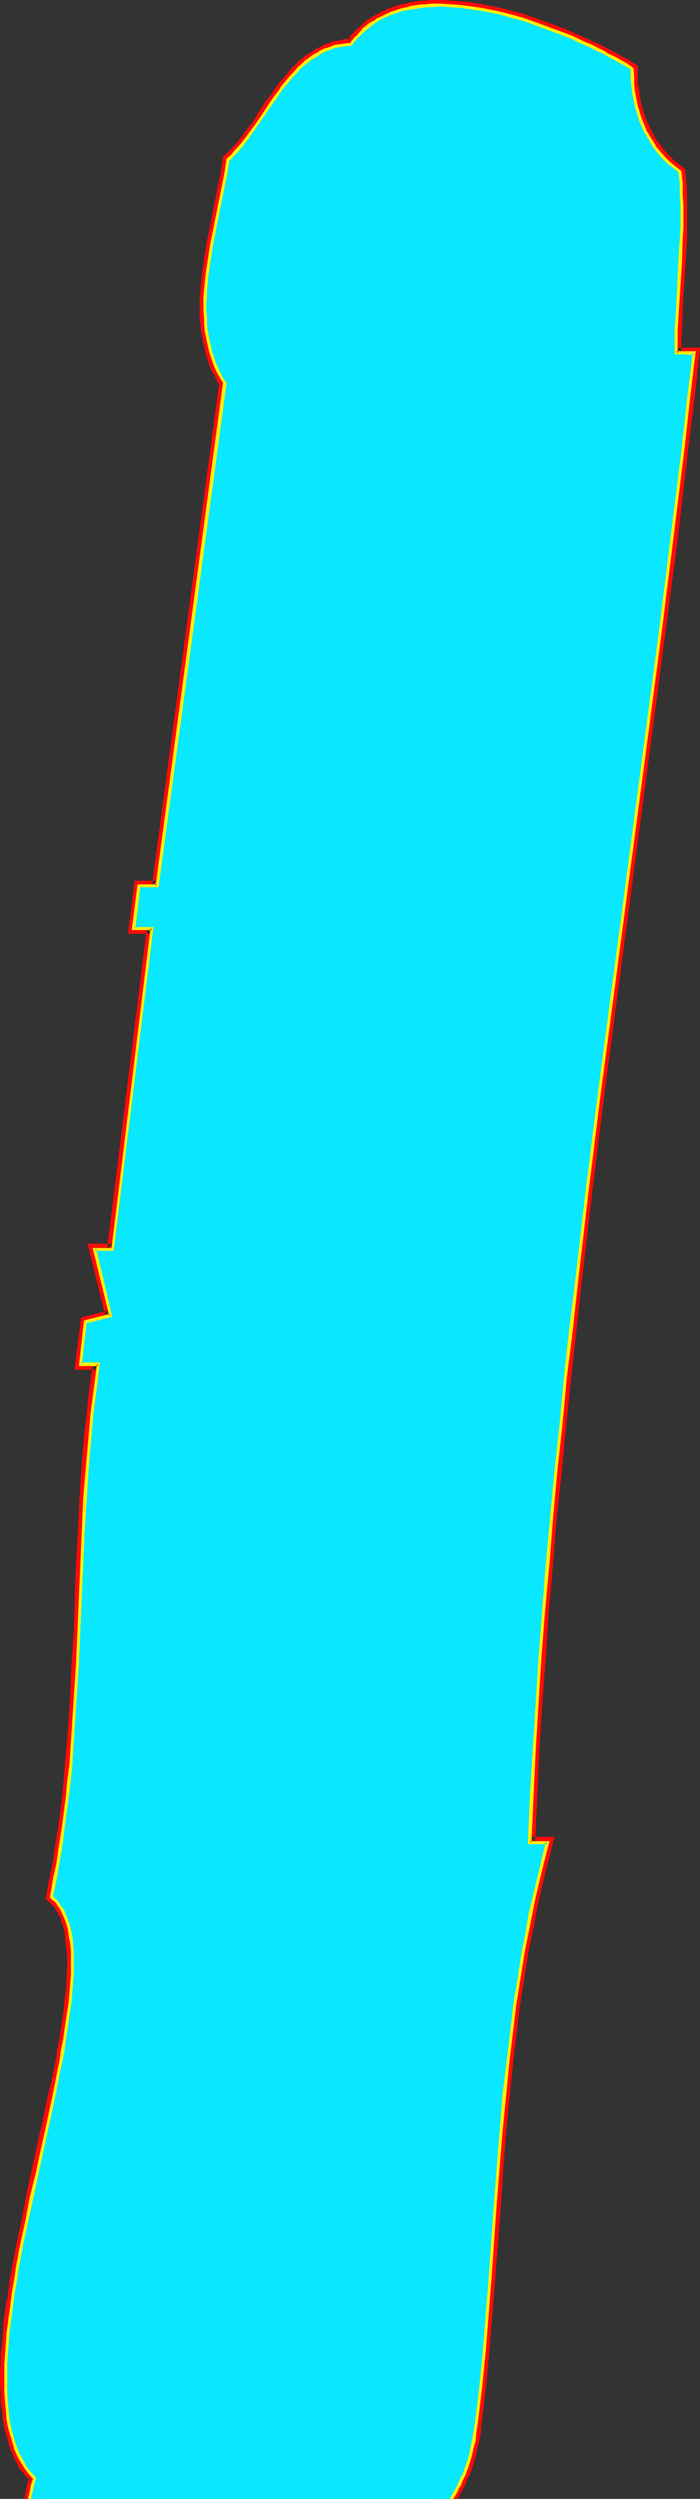 <?xml version="1.0" encoding="UTF-8" standalone="no"?>
<svg
   version="1.0"
   width="41.328mm"
   height="147.502mm"
   id="svg11"
   sodipodi:docname="Glow Extended I 1.wmf"
   xmlns:inkscape="http://www.inkscape.org/namespaces/inkscape"
   xmlns:sodipodi="http://sodipodi.sourceforge.net/DTD/sodipodi-0.dtd"
   xmlns="http://www.w3.org/2000/svg"
   xmlns:svg="http://www.w3.org/2000/svg">
  <rect width="100%" height="100%" fill="#333333" stroke="none"/>
  <sodipodi:namedview
     id="namedview11"
     pagecolor="#ffffff"
     bordercolor="#000000"
     borderopacity="0.25"
     inkscape:showpageshadow="2"
     inkscape:pageopacity="0.0"
     inkscape:pagecheckerboard="0"
     inkscape:deskcolor="#d1d1d1"
     inkscape:document-units="mm" />
  <defs
     id="defs1">
    <pattern
       id="WMFhbasepattern"
       patternUnits="userSpaceOnUse"
       width="6"
       height="6"
       x="0"
       y="0" />
  </defs>
  <path
     style="fill:#ffffff;fill-opacity:1;fill-rule:evenodd;stroke:none"
     d="m 141.017,15.351 0.162,1.616 v 1.778 l 0.162,1.616 0.323,1.616 0.323,1.778 0.485,1.454 0.485,1.616 0.646,1.454 0.646,1.616 0.808,1.293 0.969,1.454 0.969,1.293 0.969,1.131 1.131,1.131 1.292,1.131 1.292,0.97 0.323,2.424 v 2.585 l 0.162,2.424 v 2.585 2.585 l -0.162,2.424 -0.162,5.171 -0.323,5.009 -0.323,5.171 -0.323,5.009 v 2.585 2.585 h 4.038 l -1.292,10.342 -1.131,10.342 -2.585,20.845 -2.585,20.684 -2.746,20.845 -2.746,20.684 -2.746,20.845 -2.746,20.684 -2.746,20.845 -2.585,20.845 -2.423,20.684 -1.292,10.342 -1.131,10.503 -0.969,10.342 -1.131,10.342 -0.969,10.503 -0.969,10.342 -0.808,10.342 -0.808,10.342 -0.646,10.342 -0.646,10.342 -0.485,10.503 -0.485,10.342 h 3.877 l -0.969,4.04 -0.969,4.04 -0.969,4.04 -0.808,4.04 -0.808,4.04 -0.808,4.04 -0.646,4.04 -0.646,4.04 -0.646,4.04 -0.485,4.04 -0.485,4.04 -0.485,4.04 -0.808,8.08 -0.808,8.08 -0.646,8.241 -0.646,8.08 -1.131,16.159 -0.646,8.241 -0.646,8.08 -0.808,8.08 -0.969,8.08 -0.323,1.939 -0.323,1.778 -0.323,1.778 -0.323,1.616 -0.485,1.454 -0.485,1.454 -0.485,1.293 -0.646,1.293 -0.485,1.293 -0.646,1.131 -0.646,1.131 -0.323,0.646 H 100.473 99.665 99.019 97.565 95.95 94.496 92.881 91.265 90.458 89.65 89.004 88.196 87.389 86.743 85.935 85.289 77.051 76.566 75.435 74.466 73.174 72.043 70.751 69.459 68.166 66.874 65.42 64.128 61.221 58.151 55.082 52.013 48.783 45.552 42.321 39.252 36.022 32.952 31.499 30.045 28.591 27.137 25.684 24.391 22.937 21.645 20.353 19.222 17.93 16.799 15.83 14.699 13.73 12.761 11.792 10.984 10.338 9.53 8.884 8.4 7.915 7.43 7.107 6.784 6.623 6.461 v 0 0 h 0.162 v -0.162 l 0.323,-1.454 0.323,-1.454 0.485,-1.616 -1.131,-1.131 -0.808,-1.131 -0.808,-1.293 -0.808,-1.454 -0.646,-1.454 -0.485,-1.616 -0.485,-1.616 -0.485,-1.616 -0.323,-1.939 -0.162,-1.778 -0.162,-1.939 -0.162,-2.101 v -2.101 -2.101 -2.101 l 0.162,-2.262 0.162,-2.262 0.162,-2.424 0.323,-2.262 0.323,-2.424 0.323,-2.424 0.323,-2.585 0.485,-2.424 0.323,-2.585 0.969,-5.171 1.131,-5.171 0.969,-5.171 1.292,-5.171 1.131,-5.171 1.131,-5.171 0.969,-5.009 0.646,-2.585 0.485,-2.424 0.485,-2.424 0.485,-2.424 0.323,-2.424 0.485,-2.262 0.323,-2.262 0.323,-2.262 0.323,-2.101 0.323,-2.101 0.162,-2.101 0.162,-1.939 0.162,-1.939 v -1.778 -1.778 -1.778 l -0.162,-1.616 -0.162,-1.454 -0.323,-1.454 -0.323,-1.454 -0.485,-1.293 -0.485,-1.131 -0.485,-0.97 -0.646,-0.97 -0.485,-0.485 -0.323,-0.323 -0.323,-0.485 -0.485,-0.323 0.808,-3.717 0.646,-3.717 0.485,-3.717 0.646,-3.717 0.485,-3.717 0.485,-3.717 0.323,-3.717 0.485,-3.717 0.485,-7.433 0.485,-7.433 0.485,-7.433 0.323,-7.433 0.323,-7.433 0.323,-7.433 0.323,-7.433 0.485,-7.433 0.485,-7.433 0.323,-3.555 0.323,-3.717 0.323,-3.717 0.485,-3.878 0.485,-3.717 0.485,-3.717 h -4.038 l 1.131,-9.372 5.654,-1.454 -3.554,-14.705 h 4.038 l 8.723,-71.585 h -4.038 l 1.131,-9.534 h 4.038 l 15.022,-112.144 -0.646,-1.293 -0.808,-1.454 -0.646,-1.454 -0.485,-1.293 -0.485,-1.454 -0.323,-1.616 -0.323,-1.454 -0.323,-1.454 -0.162,-1.616 v -1.454 L 45.713,69.323 v -1.616 -1.616 l 0.162,-1.616 0.162,-1.454 0.162,-1.616 0.485,-3.232 0.485,-3.393 0.646,-3.232 0.646,-3.232 0.646,-3.232 0.646,-3.232 0.646,-3.07 0.485,-3.232 0.808,-0.808 0.808,-0.808 1.615,-1.778 1.454,-1.939 1.454,-1.939 1.454,-2.101 1.292,-2.101 1.454,-2.262 1.615,-1.939 1.454,-1.939 0.808,-0.97 0.808,-0.97 0.969,-0.808 0.808,-0.808 0.969,-0.808 0.969,-0.646 0.969,-0.646 0.969,-0.646 0.969,-0.485 1.131,-0.323 1.131,-0.485 1.131,-0.162 1.131,-0.162 1.292,-0.162 0.646,-0.808 0.646,-0.808 0.646,-0.808 0.808,-0.646 0.808,-0.646 0.808,-0.646 0.808,-0.485 0.808,-0.646 0.808,-0.485 0.969,-0.323 0.808,-0.485 0.969,-0.323 0.969,-0.323 0.969,-0.323 1.131,-0.162 0.969,-0.162 0.969,-0.323 h 1.131 L 95.142,1.293 h 0.969 l 2.261,-0.162 2.261,0.162 2.261,0.162 2.261,0.323 2.423,0.323 2.261,0.485 2.423,0.485 2.261,0.646 2.261,0.646 2.261,0.808 2.261,0.808 2.261,0.808 2.1,0.808 2.1,0.808 1.938,0.97 1.938,0.808 1.938,0.97 1.615,0.808 1.777,0.97 1.454,0.808 1.454,0.808 z"
     id="path1" />
  <path
     style="fill:#ff0a06;fill-opacity:1;fill-rule:evenodd;stroke:none"
     d="m 140.533,16.321 -0.646,-0.97 v 1.616 0.162 l 0.162,1.616 v 0.162 l 0.162,1.616 v 0 l 0.323,1.778 v 0 l 0.323,1.616 v 0 l 0.485,1.616 v 0.162 l 0.485,1.616 v 0 l 0.646,1.454 0.162,0.162 0.646,1.454 v 0 l 0.808,1.454 v 0 l 0.969,1.454 v 0 l 0.969,1.293 v 0 l 1.131,1.293 v 0 l 1.131,1.293 h 0.162 l 1.131,0.97 0.162,0.162 1.292,0.97 -0.485,-0.97 0.162,2.585 v 0 l 0.162,2.424 v 0 2.585 l 0.162,2.424 v 0 l -0.162,2.585 v 2.424 0 l -0.323,5.009 -0.646,10.18 v 0 l -0.162,5.171 v 0 l -0.162,2.585 v 0 3.717 h 5.331 l -1.292,-1.293 -1.131,10.342 -1.131,10.342 -2.585,20.845 -2.746,20.684 -2.585,20.845 -5.654,41.529 -2.584,20.845 -2.746,20.684 -2.585,20.845 -2.585,20.684 -1.131,10.503 v 0 l -1.131,10.342 -1.131,10.342 -0.969,10.342 -0.969,10.503 v 0 l -0.969,10.342 -0.808,10.342 -0.808,10.342 v 0.162 l -0.646,10.342 -0.646,10.342 -0.646,10.342 v 0 l -0.485,11.635 h 5.169 l -1.131,-1.454 -0.969,4.04 v 0 l -1.131,4.04 v 0 l -0.808,4.04 v 0 l -0.969,4.04 -0.808,4.04 v 0 l -0.646,4.04 v 0 l -0.646,4.201 v 0 l -0.646,4.04 -0.646,4.04 v 0 l -0.646,4.04 -0.485,4.04 -0.485,4.04 v 0 l -0.808,8.08 v 0.162 l -0.646,8.08 -0.646,8.08 -0.646,8.08 -1.131,16.321 -0.646,8.08 -0.808,8.08 v 0 l -0.808,8.08 v 0 l -0.808,8.08 v 0 l -0.323,1.939 v 0 l -0.323,1.778 v 0 l -0.323,1.616 v 0 l -0.323,1.616 v 0 l -0.485,1.454 v 0 l -0.485,1.454 v -0.162 l -0.485,1.454 v -0.162 l -0.485,1.293 v 0 l -0.646,1.293 v -0.162 l -0.646,1.293 v 0 l -0.485,0.97 v 0 l -0.646,1.131 v -0.162 l -0.162,0.323 H 98.696 98.05 v 0 h -1.454 v 0 H 95.142 93.527 91.912 v 0 H 90.296 89.489 v 0 h -0.808 -0.646 -0.162 -0.646 -0.808 v 0 h -0.808 v 0 h -0.646 v 0 h -0.646 0.808 -9.046 -0.646 0.808 -0.969 v 0 H 74.143 73.012 v 0 h -1.131 v 0 h -1.292 v 0 h -1.131 -1.454 v 0 h -1.292 v 0 h -1.292 -1.454 v 0 h -2.908 v 0 h -2.908 v 0 h -3.069 v 0 h -3.069 v 0 h -3.231 v 0 h -3.069 v 0 h -3.231 0.162 -3.231 v 0 h -3.069 v 0 h -3.069 v 0 h -1.454 v 0 h -1.454 v 0 h -1.454 v 0 h -1.454 -1.292 v 0 h -1.454 0.162 -1.454 v 0 h -1.292 0.162 -1.292 v 0 h -1.292 v 0 h -1.131 v 0 h -1.131 v 0 h -0.969 v 0 h -1.131 0.162 -1.131 0.162 -0.969 v 0 h -0.808 v 0 h -0.808 v 0 h -0.808 0.162 -0.808 0.162 -0.646 v 0 H 9.369 9.53 8.884 9.046 8.561 v 0 H 8.238 v 0 H 7.915 7.754 5.654 5.977 v 0 h 0.323 v 0 h 0.485 v 0 h 0.485 v 0 h 0.646 v 0 h 0.646 v 0 h 0.808 v 0 h 0.808 v 0 h 0.808 v 0 h 0.969 v 0 h 0.969 v 0 h 0.969 0.162 0.969 v 0 h 1.131 v 0 h 1.292 v 0 h 1.131 v 0 h 1.292 v 0 h 1.292 v 0 h 1.292 v 0 h 1.454 v 0 h 1.454 v 0 h 1.454 1.292 0.162 1.454 v 0 h 1.454 v 0 h 1.615 v 0 h 3.069 v 0 h 3.069 0.162 3.069 0.162 3.069 0.162 3.069 v 0 h 3.231 v 0 h 3.231 v 0 h 3.069 v 0 h 3.069 v 0 h 2.908 v 0 h 1.454 1.292 0.162 1.292 v 0 h 1.292 1.292 v 0 h 1.292 v 0 h 1.292 v 0 h 1.131 1.131 v 0 h 1.938 0.485 -0.969 8.884 0.969 v 0 h 0.646 v 0 h 0.808 v 0 h 0.646 0.808 v 0 h 0.808 0.646 v 0 h 0.808 1.615 v 0 h 1.454 1.615 1.615 v 0 h 1.454 v 0 h 0.646 0.808 v 0 h 0.646 v 0 0 l 0.646,-1.131 v 0 l 0.646,-1.293 v 0 l 0.646,-1.131 v -0.162 l 0.485,-1.293 h 0.162 l 0.485,-1.293 v -0.162 l 0.485,-1.293 v -0.162 l 0.485,-1.454 v 0 l 0.323,-1.778 v 0 l 0.485,-1.616 v -0.162 l 0.323,-1.778 v 0 l 0.162,-1.939 v 0 l 0.969,-8.08 v 0 l 0.808,-8.08 v -0.162 l 0.646,-8.08 0.646,-8.08 1.292,-16.321 0.485,-8.08 0.646,-8.08 0.808,-8.08 v 0 l 0.808,-8.08 v 0 l 0.485,-4.04 0.485,-4.04 0.485,-4.04 v 0 l 0.646,-4.04 0.646,-4.04 v 0 l 0.646,-4.04 v 0 l 0.808,-4.04 v 0 l 0.808,-4.04 0.808,-4.04 v 0 l 0.969,-4.04 v 0 l 0.969,-4.04 v 0.162 l 1.454,-5.656 h -5.492 l 1.131,1.293 0.485,-10.342 v 0 l 0.485,-10.342 0.646,-10.342 0.808,-10.503 v 0.162 l 0.646,-10.342 0.969,-10.503 0.808,-10.342 v 0 l 1.131,-10.342 0.969,-10.342 1.131,-10.503 1.131,-10.342 v 0 l 1.131,-10.342 2.423,-20.684 2.584,-20.845 2.746,-20.845 2.746,-20.684 5.492,-41.529 2.746,-20.845 2.746,-20.845 2.423,-20.684 1.292,-10.342 1.292,-11.796 h -5.331 l 1.131,1.293 v -2.585 0 l 0.162,-2.585 v 0 l 0.162,-5.009 v 0 l 0.646,-10.18 0.323,-5.009 v 0 -2.585 -2.585 0 -2.585 -2.424 -0.162 l -0.162,-2.424 v 0 l -0.323,-3.07 -1.777,-1.293 h 0.162 l -1.292,-0.97 h 0.162 l -1.292,-1.131 h 0.162 l -1.131,-1.131 h 0.162 l -0.969,-1.293 v 0.162 l -0.969,-1.454 0.162,0.162 -0.808,-1.454 v 0 l -0.646,-1.454 v 0.162 l -0.646,-1.616 v 0.162 l -0.485,-1.616 v 0 l -0.485,-1.454 v 0 l -0.323,-1.616 v 0 l -0.162,-1.616 v 0 l -0.323,-1.616 v 0 -1.616 0 -2.262 z"
     id="path2" />
  <path
     style="fill:#ff0a06;fill-opacity:1;fill-rule:evenodd;stroke:none"
     d="m 7.754,557.489 v 0 0 H 7.592 7.754 7.915 v 0 0 l 0.162,-1.454 v 0.162 l 0.323,-1.616 v 0.162 l 0.646,-2.262 -1.454,-1.616 v 0.162 l -0.808,-1.293 v 0.162 l -0.808,-1.293 v 0.162 l -0.646,-1.454 v 0 L 4.684,545.855 v 0.162 l -0.485,-1.616 v 0 l -0.485,-1.616 v 0.162 l -0.485,-1.778 v 0 l -0.162,-1.778 v 0 l -0.323,-1.778 v 0 l -0.162,-1.939 v 0 l -0.162,-1.939 v 0 -2.101 0 -2.101 0.162 -2.262 0 l 0.162,-2.262 v 0.162 l 0.162,-2.424 v 0 l 0.323,-2.262 0.162,-2.424 v 0.162 l 0.323,-2.424 v 0 l 0.323,-2.424 v 0 l 0.323,-2.424 0.485,-2.585 0.485,-2.585 v 0 l 0.808,-5.009 v 0 l 1.131,-5.171 1.131,-5.171 v 0 l 1.131,-5.171 v -0.162 l 1.131,-5.171 v 0 l 1.131,-5.009 v -0.162 l 1.615,-7.433 0.485,-2.585 0.485,-2.424 0.485,-2.262 v -0.162 l 0.485,-2.262 v 0 l 0.323,-2.424 0.323,-2.262 v 0 l 0.485,-2.262 v 0 l 0.162,-2.101 0.323,-2.101 v 0 l 0.162,-2.101 v 0 l 0.162,-1.939 v -0.162 l 0.162,-1.939 v 0 -1.778 -1.778 -1.778 0 l -0.162,-1.616 v -0.162 l -0.162,-1.454 v -0.162 l -0.323,-1.454 v 0 L 16.315,429.024 v -0.162 l -0.485,-1.293 v 0 l -0.485,-1.293 v 0 l -0.646,-1.131 v 0 l -0.646,-0.97 -0.162,-0.162 -0.323,-0.485 v 0 l -0.323,-0.323 -0.162,-0.162 -0.323,-0.323 -0.162,-0.162 -0.323,-0.323 0.323,1.131 0.808,-3.717 v 0 l 0.646,-3.717 v 0 l 0.646,-3.717 v 0 l 0.485,-3.717 v 0 l 0.485,-3.717 v 0 l 0.485,-3.717 v -0.162 l 0.485,-3.717 0.323,-3.555 v -0.162 l 0.646,-7.433 v 0 l 0.485,-7.433 0.323,-7.433 v 0 l 0.323,-7.433 0.646,-14.705 0.323,-7.433 v 0 l 0.485,-7.433 v 0 l 0.485,-7.433 0.323,-3.717 0.323,-3.717 v 0 l 0.323,-3.717 v 0 l 0.485,-3.717 0.485,-3.717 v 0.162 l 0.646,-5.171 h -5.331 l 1.131,1.293 1.292,-9.372 -0.969,0.97 6.784,-1.616 -3.877,-15.998 -1.131,1.454 h 5.007 l 9.046,-74.009 h -5.331 l 1.131,1.454 1.131,-9.534 -1.131,1.131 h 5.169 L 51.367,85.32 50.398,83.543 v 0 l -0.646,-1.293 v 0 L 49.106,80.957 v 0 l -0.485,-1.454 v 0 l -0.485,-1.454 v 0.162 l -0.323,-1.454 v 0 l -0.323,-1.454 v 0 l -0.323,-1.454 h 0.162 L 47.167,72.231 v 0.162 L 47.006,70.777 v 0 l -0.162,-1.454 v 0 -1.616 0 l 0.162,-1.616 v 0.162 -1.616 0 l 0.162,-1.616 v 0 l 0.162,-1.616 v 0.162 l 0.485,-3.232 v 0 l 0.485,-3.232 v 0 l 0.646,-3.232 v 0 l 0.646,-3.232 0.808,-3.393 v 0 l 0.485,-3.232 0.646,-3.07 v 0 l 0.485,-3.232 -0.323,0.808 0.808,-0.808 h 0.162 l 0.646,-0.97 h 0.162 l 1.454,-1.778 v 0 l 1.454,-1.939 h 0.162 l 1.454,-2.101 1.454,-2.101 v 0 l 1.454,-2.101 h -0.162 l 1.454,-2.101 v 0 l 1.615,-2.101 h -0.162 l 1.615,-1.939 v 0 l 0.808,-0.97 v 0.162 l 0.808,-0.97 v 0 l 0.808,-0.808 v 0 l 0.808,-0.808 v 0 l 0.969,-0.646 h -0.162 l 0.969,-0.646 v 0 l 0.969,-0.646 H 71.074 l 0.969,-0.485 v 0 l 0.969,-0.485 v 0 l 0.969,-0.485 -1.938,-1.778 v 0.162 l -0.969,0.485 h -0.162 l -0.969,0.646 v 0 l -0.969,0.646 h -0.162 l -0.969,0.646 v 0.162 l -0.969,0.646 v 0 l -0.808,0.808 -0.162,0.162 -0.808,0.808 v 0 l -0.808,0.97 v 0 l -0.808,0.97 v 0 l -1.615,1.939 v 0 l -1.454,2.101 v 0 l -1.615,2.101 v 0.162 l -1.454,2.101 h 0.162 l -1.454,2.101 -1.454,1.939 v 0 l -1.454,1.939 v 0 l -1.615,1.778 0.162,-0.162 -0.808,0.808 v 0 l -1.131,1.131 -0.485,3.393 v 0 l -0.646,3.232 -0.646,3.232 V 44.761 l -0.646,3.393 -0.646,3.232 v 0 l -0.646,3.232 v 0 l -0.485,3.232 v 0.162 l -0.485,3.232 v 0 l -0.162,1.616 v 0 l -0.162,1.616 v 0 l -0.162,1.616 v 0 1.616 0 1.616 0 1.616 0 l 0.162,1.616 v 0 l 0.162,1.616 v 0 l 0.323,1.454 v 0.162 l 0.323,1.454 v 0 l 0.323,1.454 v 0.162 l 0.485,1.454 v 0 l 0.485,1.454 v 0 l 0.646,1.454 0.162,0.162 0.646,1.293 v 0.162 l 0.808,1.293 -0.162,-0.808 -15.022,112.144 1.131,-0.97 h -5.007 l -1.454,11.796 h 5.331 l -1.131,-1.293 -8.884,71.585 1.292,-1.131 h -5.654 l 4.038,16.321 0.808,-1.454 -6.3,1.616 -1.454,11.635 h 5.331 l -1.131,-1.454 -0.646,3.717 v 0.162 l -0.485,3.717 -0.323,3.717 v 0 l -0.485,3.717 v 0 l -0.323,3.717 -0.323,3.717 -0.485,7.433 v 0 l -0.323,7.433 v 0 l -0.485,7.433 -0.485,14.866 -0.485,7.433 v 0 l -0.323,7.272 -0.485,7.433 v 0 l -0.646,7.433 v 0 l -0.323,3.717 -0.323,3.717 v 0 l -0.485,3.717 v 0 l -0.485,3.717 v 0 l -0.646,3.717 v 0 l -0.485,3.717 v -0.162 l -0.808,3.878 v -0.162 l -0.808,4.525 0.969,0.808 v -0.162 l 0.323,0.485 v -0.162 l 0.323,0.485 v 0 l 0.323,0.323 v 0 l 0.646,0.97 -0.162,-0.162 0.646,1.131 v -0.162 l 0.485,1.131 h -0.162 l 0.485,1.293 v -0.162 l 0.323,1.293 v 0 l 0.162,1.454 v 0 l 0.162,1.454 v 0 l 0.162,1.616 v -0.162 l 0.162,1.778 v 0 1.778 0 l -0.162,1.778 v 0 1.939 -0.162 l -0.162,2.101 v 0 l -0.323,1.939 v 0 l -0.162,2.101 -0.323,2.262 v -0.162 l -0.323,2.262 v 0 l -0.323,2.262 -0.485,2.262 v 0 l -0.323,2.424 v 0 l -0.485,2.262 -0.485,2.424 -0.646,2.585 -1.615,7.595 v -0.162 l -1.131,5.171 v 0 l -1.131,5.171 v 0 l -1.131,5.171 v 0.162 l -0.969,5.171 -1.131,5.171 v 0 l -0.969,5.171 v 0 l -0.485,2.585 -0.323,2.424 -0.323,2.424 -0.162,0.162 -0.323,2.424 v 0 l -0.323,2.424 v 0 l -0.162,2.424 -0.162,2.262 v 0 l -0.323,2.262 v 0.162 2.101 0 L 0,529.534 v 0 2.101 0.162 l 0.162,1.939 v 0.162 1.939 0 l 0.323,2.101 v 0 l 0.162,1.778 v 0.162 l 0.323,1.778 v 0 l 0.485,1.778 v 0 l 0.485,1.778 v 0 l 0.485,1.616 h 0.162 l 0.485,1.454 0.162,0.162 0.646,1.293 v 0.162 l 0.808,1.293 h 0.162 l 0.969,1.293 v 0 l 0.969,1.131 -0.162,-1.131 -0.485,1.616 v 0 l -0.323,1.454 v 0.162 l -0.323,1.454 v 0 0.323 H 5.331 v 0 0 h 0.162 v 0 h 0.162 z"
     id="path3" />
  <path
     style="fill:#ff0a06;fill-opacity:1;fill-rule:evenodd;stroke:none"
     d="m 73.982,11.796 v 0.162 l 1.131,-0.485 -0.162,0.162 1.131,-0.323 v 0 l 1.131,-0.162 v 0 h 1.777 L 79.958,9.695 79.797,9.857 80.604,9.049 H 80.443 L 81.25,8.241 81.089,8.403 81.897,7.595 v 0.162 l 0.646,-0.808 v 0.162 l 0.808,-0.646 v 0 l 0.808,-0.485 h -0.162 l 0.969,-0.646 -0.162,0.162 0.969,-0.485 h -0.162 l 0.969,-0.485 v 0 l 0.808,-0.323 v 0 L 88.358,3.878 h -0.162 l 0.969,-0.323 v 0 l 0.969,-0.323 v 0.162 l 0.969,-0.323 v 0 l 0.969,-0.162 v 0 l 0.969,-0.162 v 0 L 94.173,2.585 H 94.011 L 95.142,2.424 v 0 h 1.131 -0.162 2.261 v 0 h 2.1 v 0 l 2.261,0.162 v 0 l 2.261,0.323 v 0 l 2.261,0.323 v 0 l 2.423,0.485 v 0 l 2.261,0.646 V 4.201 l 2.261,0.646 v 0 l 2.261,0.646 v 0 l 2.261,0.808 v 0 l 2.261,0.808 v 0 l 2.1,0.808 v 0 l 2.1,0.808 v 0 l 2.1,0.808 v 0 l 1.938,0.97 v -0.162 l 1.938,0.97 1.938,0.97 h -0.162 l 1.777,0.808 v 0 l 1.615,0.808 v 0 l 1.454,0.808 1.454,0.808 v 0 l 1.292,0.808 1.777,-1.616 -1.777,-1.131 -0.162,-0.162 -1.292,-0.646 -1.615,-0.97 v 0 l -1.615,-0.808 v 0 l -1.777,-0.97 v 0 L 132.133,9.211 130.195,8.241 v 0 l -1.938,-0.808 v 0 l -2.1,-0.97 v 0 L 123.895,5.656 v 0 l -2.1,-0.808 h -0.162 l -2.1,-0.808 v 0 l -2.423,-0.808 v 0 l -2.261,-0.646 v 0 l -2.423,-0.646 v 0 l -2.261,-0.485 h -0.162 l -2.261,-0.485 v 0 l -2.261,-0.323 -0.162,-0.162 -2.261,-0.162 v 0 l -2.423,-0.162 v 0 L 98.373,0 V 0 H 96.111 v 0 l -1.131,0.162 v 0 h -1.131 v 0 l -1.131,0.162 v 0 l -0.969,0.162 h -0.162 l -0.969,0.323 v 0 l -0.969,0.162 h -0.162 l -0.969,0.323 v 0 l -0.969,0.323 v 0 l -0.969,0.323 v 0 l -0.969,0.485 h -0.162 l -0.808,0.485 v 0 l -0.969,0.485 v 0 l -0.808,0.485 -0.162,0.162 -0.808,0.485 v 0 l -0.808,0.646 v 0 l -0.808,0.808 v 0 l -0.808,0.646 v 0 L 78.827,7.433 H 78.666 L 78.02,8.241 V 8.403 L 77.374,9.211 78.181,8.726 H 77.051 76.889 l -1.131,0.323 h -0.162 l -1.131,0.162 h -0.162 l -1.131,0.485 v 0 L 72.043,10.019 Z"
     id="path4" />
  <path
     style="fill:#ffffff;fill-opacity:1;fill-rule:evenodd;stroke:none"
     d="m 141.017,15.351 0.162,1.616 v 1.778 l 0.162,1.616 0.323,1.616 0.323,1.778 0.485,1.454 0.485,1.616 0.646,1.454 0.646,1.616 0.808,1.293 0.969,1.454 0.969,1.293 0.969,1.131 1.131,1.131 1.292,1.131 1.292,0.97 0.323,2.424 v 2.585 l 0.162,2.424 v 2.585 2.585 l -0.162,2.424 -0.162,5.171 -0.323,5.009 -0.323,5.171 -0.323,5.009 v 2.585 2.585 h 4.038 l -1.292,10.342 -1.131,10.342 -2.585,20.845 -2.585,20.684 -2.746,20.845 -2.746,20.684 -2.746,20.845 -2.746,20.684 -2.746,20.845 -2.585,20.845 -2.423,20.684 -1.292,10.342 -1.131,10.503 -0.969,10.342 -1.131,10.342 -0.969,10.503 -0.969,10.342 -0.808,10.342 -0.808,10.342 -0.646,10.342 -0.646,10.342 -0.485,10.503 -0.485,10.342 h 3.877 l -0.969,4.04 -0.969,4.04 -0.969,4.04 -0.808,4.04 -0.808,4.04 -0.808,4.04 -0.646,4.04 -0.646,4.04 -0.646,4.04 -0.485,4.04 -0.485,4.04 -0.485,4.04 -0.808,8.08 -0.808,8.08 -0.646,8.241 -0.646,8.08 -1.131,16.159 -0.646,8.241 -0.646,8.08 -0.808,8.08 -0.969,8.08 -0.323,1.939 -0.323,1.778 -0.323,1.778 -0.323,1.616 -0.485,1.454 -0.485,1.454 -0.485,1.293 -0.646,1.293 -0.485,1.293 -0.646,1.131 -0.646,1.131 -0.323,0.646 H 100.473 99.665 99.019 97.565 95.95 94.496 92.881 91.265 90.458 89.65 89.004 88.196 87.389 86.743 85.935 85.289 77.051 76.566 75.435 74.466 73.174 72.043 70.751 69.459 68.166 66.874 65.42 64.128 61.221 58.151 55.082 52.013 48.783 45.552 42.321 39.252 36.022 32.952 31.499 30.045 28.591 27.137 25.684 24.391 22.937 21.645 20.353 19.222 17.93 16.799 15.83 14.699 13.73 12.761 11.792 10.984 10.338 9.53 8.884 8.4 7.915 7.43 7.107 6.784 6.623 6.461 v 0 0 h 0.162 v -0.162 l 0.323,-1.454 0.323,-1.454 0.485,-1.616 -1.131,-1.131 -0.808,-1.131 -0.808,-1.293 -0.808,-1.454 -0.646,-1.454 -0.485,-1.616 -0.485,-1.616 -0.485,-1.616 -0.323,-1.939 -0.162,-1.778 -0.162,-1.939 -0.162,-2.101 v -2.101 -2.101 -2.101 l 0.162,-2.262 0.162,-2.262 0.162,-2.424 0.323,-2.262 0.323,-2.424 0.323,-2.424 0.323,-2.585 0.485,-2.424 0.323,-2.585 0.969,-5.171 1.131,-5.171 0.969,-5.171 1.292,-5.171 1.131,-5.171 1.131,-5.171 0.969,-5.009 0.646,-2.585 0.485,-2.424 0.485,-2.424 0.485,-2.424 0.323,-2.424 0.485,-2.262 0.323,-2.262 0.323,-2.262 0.323,-2.101 0.323,-2.101 0.162,-2.101 0.162,-1.939 0.162,-1.939 v -1.778 -1.778 -1.778 l -0.162,-1.616 -0.162,-1.454 -0.323,-1.454 -0.323,-1.454 -0.485,-1.293 -0.485,-1.131 -0.485,-0.97 -0.646,-0.97 -0.485,-0.485 -0.323,-0.323 -0.323,-0.485 -0.485,-0.323 0.808,-3.717 0.646,-3.717 0.485,-3.717 0.646,-3.717 0.485,-3.717 0.485,-3.717 0.323,-3.717 0.485,-3.717 0.485,-7.433 0.485,-7.433 0.485,-7.433 0.323,-7.433 0.323,-7.433 0.323,-7.433 0.323,-7.433 0.485,-7.433 0.485,-7.433 0.323,-3.555 0.323,-3.717 0.323,-3.717 0.485,-3.878 0.485,-3.717 0.485,-3.717 h -4.038 l 1.131,-9.372 5.654,-1.454 -3.554,-14.705 h 4.038 l 8.723,-71.585 h -4.038 l 1.131,-9.534 h 4.038 l 15.022,-112.144 -0.646,-1.293 -0.808,-1.454 -0.646,-1.454 -0.485,-1.293 -0.485,-1.454 -0.323,-1.616 -0.323,-1.454 -0.323,-1.454 -0.162,-1.616 v -1.454 L 45.713,69.323 v -1.616 -1.616 l 0.162,-1.616 0.162,-1.454 0.162,-1.616 0.485,-3.232 0.485,-3.393 0.646,-3.232 0.646,-3.232 0.646,-3.232 0.646,-3.232 0.646,-3.07 0.485,-3.232 0.808,-0.808 0.808,-0.808 1.615,-1.778 1.454,-1.939 1.454,-1.939 1.454,-2.101 1.292,-2.101 1.454,-2.262 1.615,-1.939 1.454,-1.939 0.808,-0.97 0.808,-0.97 0.969,-0.808 0.808,-0.808 0.969,-0.808 0.969,-0.646 0.969,-0.646 0.969,-0.646 0.969,-0.485 1.131,-0.323 1.131,-0.485 1.131,-0.162 1.131,-0.162 1.292,-0.162 0.646,-0.808 0.646,-0.808 0.646,-0.808 0.808,-0.646 0.808,-0.646 0.808,-0.646 0.808,-0.485 0.808,-0.646 0.808,-0.485 0.969,-0.323 0.808,-0.485 0.969,-0.323 0.969,-0.323 0.969,-0.323 1.131,-0.162 0.969,-0.162 0.969,-0.323 h 1.131 L 95.142,1.293 h 0.969 l 2.261,-0.162 2.261,0.162 2.261,0.162 2.261,0.323 2.423,0.323 2.261,0.485 2.423,0.485 2.261,0.646 2.261,0.646 2.261,0.808 2.261,0.808 2.261,0.808 2.1,0.808 2.1,0.808 1.938,0.97 1.938,0.808 1.938,0.97 1.615,0.808 1.777,0.97 1.454,0.808 1.454,0.808 z"
     id="path5" />
  <path
     style="fill:#ff0a06;fill-opacity:1;fill-rule:evenodd;stroke:none"
     d="m 140.533,16.321 -0.646,-0.97 v 1.616 0.162 l 0.162,1.616 v 0.162 l 0.162,1.616 v 0 l 0.323,1.778 v 0 l 0.323,1.616 v 0 l 0.485,1.616 v 0.162 l 0.485,1.616 v 0 l 0.646,1.454 0.162,0.162 0.646,1.454 v 0 l 0.808,1.454 v 0 l 0.969,1.454 v 0 l 0.969,1.293 v 0 l 1.131,1.293 v 0 l 1.131,1.293 h 0.162 l 1.131,0.97 0.162,0.162 1.292,0.97 -0.485,-0.97 0.162,2.585 v 0 l 0.162,2.424 v 0 2.585 l 0.162,2.424 v 0 l -0.162,2.585 v 2.424 0 l -0.323,5.009 -0.646,10.18 v 0 l -0.162,5.171 v 0 l -0.162,2.585 v 0 3.717 h 5.331 l -1.292,-1.293 -1.131,10.342 -1.131,10.342 -2.585,20.845 -2.746,20.684 -2.585,20.845 -5.654,41.529 -2.584,20.845 -2.746,20.684 -2.585,20.845 -2.585,20.684 -1.131,10.503 v 0 l -1.131,10.342 -1.131,10.342 -0.969,10.342 -0.969,10.503 v 0 l -0.969,10.342 -0.808,10.342 -0.808,10.342 v 0.162 l -0.646,10.342 -0.646,10.342 -0.646,10.342 v 0 l -0.485,11.635 h 5.169 l -1.131,-1.454 -0.969,4.04 v 0 l -1.131,4.04 v 0 l -0.808,4.04 v 0 l -0.969,4.04 -0.808,4.04 v 0 l -0.646,4.04 v 0 l -0.646,4.201 v 0 l -0.646,4.04 -0.646,4.04 v 0 l -0.646,4.04 -0.485,4.04 -0.485,4.04 v 0 l -0.808,8.08 v 0.162 l -0.646,8.08 -0.646,8.08 -0.646,8.08 -1.131,16.321 -0.646,8.08 -0.808,8.08 v 0 l -0.808,8.08 v 0 l -0.808,8.08 v 0 l -0.323,1.939 v 0 l -0.323,1.778 v 0 l -0.323,1.616 v 0 l -0.323,1.616 v 0 l -0.485,1.454 v 0 l -0.485,1.454 v -0.162 l -0.485,1.454 v -0.162 l -0.485,1.293 v 0 l -0.646,1.293 v -0.162 l -0.646,1.293 v 0 l -0.485,0.97 v 0 l -0.646,1.131 v -0.162 l -0.162,0.323 H 98.696 98.05 v 0 h -1.454 v 0 H 95.142 93.527 91.912 v 0 H 90.296 89.489 v 0 h -0.808 -0.646 -0.162 -0.646 -0.808 v 0 h -0.808 v 0 h -0.646 v 0 h -0.646 0.808 -9.046 -0.646 0.808 -0.969 v 0 H 74.143 73.012 v 0 h -1.131 v 0 h -1.292 v 0 h -1.131 -1.454 v 0 h -1.292 v 0 h -1.292 -1.454 v 0 h -2.908 v 0 h -2.908 v 0 h -3.069 v 0 h -3.069 v 0 h -3.231 v 0 h -3.069 v 0 h -3.231 0.162 -3.231 v 0 h -3.069 v 0 h -3.069 v 0 h -1.454 v 0 h -1.454 v 0 h -1.454 v 0 h -1.454 -1.292 v 0 h -1.454 0.162 -1.454 v 0 h -1.292 0.162 -1.292 v 0 h -1.292 v 0 h -1.131 v 0 h -1.131 v 0 h -0.969 v 0 h -1.131 0.162 -1.131 0.162 -0.969 v 0 h -0.808 v 0 h -0.808 v 0 h -0.808 0.162 -0.808 0.162 -0.646 v 0 H 9.369 9.53 8.884 9.046 8.561 v 0 H 8.238 v 0 H 7.915 7.754 5.654 5.977 v 0 h 0.323 v 0 h 0.485 v 0 h 0.485 v 0 h 0.646 v 0 h 0.646 v 0 h 0.808 v 0 h 0.808 v 0 h 0.808 v 0 h 0.969 v 0 h 0.969 v 0 h 0.969 0.162 0.969 v 0 h 1.131 v 0 h 1.292 v 0 h 1.131 v 0 h 1.292 v 0 h 1.292 v 0 h 1.292 v 0 h 1.454 v 0 h 1.454 v 0 h 1.454 1.292 0.162 1.454 v 0 h 1.454 v 0 h 1.615 v 0 h 3.069 v 0 h 3.069 0.162 3.069 0.162 3.069 0.162 3.069 v 0 h 3.231 v 0 h 3.231 v 0 h 3.069 v 0 h 3.069 v 0 h 2.908 v 0 h 1.454 1.292 0.162 1.292 v 0 h 1.292 1.292 v 0 h 1.292 v 0 h 1.292 v 0 h 1.131 1.131 v 0 h 1.938 0.485 -0.969 8.884 0.969 v 0 h 0.646 v 0 h 0.808 v 0 h 0.646 0.808 v 0 h 0.808 0.646 v 0 h 0.808 1.615 v 0 h 1.454 1.615 1.615 v 0 h 1.454 v 0 h 0.646 0.808 v 0 h 0.646 v 0 0 l 0.646,-1.131 v 0 l 0.646,-1.293 v 0 l 0.646,-1.131 v -0.162 l 0.485,-1.293 h 0.162 l 0.485,-1.293 v -0.162 l 0.485,-1.293 v -0.162 l 0.485,-1.454 v 0 l 0.323,-1.778 v 0 l 0.485,-1.616 v -0.162 l 0.323,-1.778 v 0 l 0.162,-1.939 v 0 l 0.969,-8.08 v 0 l 0.808,-8.08 v -0.162 l 0.646,-8.08 0.646,-8.08 1.292,-16.321 0.485,-8.08 0.646,-8.08 0.808,-8.08 v 0 l 0.808,-8.08 v 0 l 0.485,-4.04 0.485,-4.04 0.485,-4.04 v 0 l 0.646,-4.04 0.646,-4.04 v 0 l 0.646,-4.04 v 0 l 0.808,-4.04 v 0 l 0.808,-4.04 0.808,-4.04 v 0 l 0.969,-4.04 v 0 l 0.969,-4.04 v 0.162 l 1.454,-5.656 h -5.492 l 1.131,1.293 0.485,-10.342 v 0 l 0.485,-10.342 0.646,-10.342 0.808,-10.503 v 0.162 l 0.646,-10.342 0.969,-10.503 0.808,-10.342 v 0 l 1.131,-10.342 0.969,-10.342 1.131,-10.503 1.131,-10.342 v 0 l 1.131,-10.342 2.423,-20.684 2.584,-20.845 2.746,-20.845 2.746,-20.684 5.492,-41.529 2.746,-20.845 2.746,-20.845 2.423,-20.684 1.292,-10.342 1.292,-11.796 h -5.331 l 1.131,1.293 v -2.585 0 l 0.162,-2.585 v 0 l 0.162,-5.009 v 0 l 0.646,-10.18 0.323,-5.009 v 0 -2.585 -2.585 0 -2.585 -2.424 -0.162 l -0.162,-2.424 v 0 l -0.323,-3.07 -1.777,-1.293 h 0.162 l -1.292,-0.97 h 0.162 l -1.292,-1.131 h 0.162 l -1.131,-1.131 h 0.162 l -0.969,-1.293 v 0.162 l -0.969,-1.454 0.162,0.162 -0.808,-1.454 v 0 l -0.646,-1.454 v 0.162 l -0.646,-1.616 v 0.162 l -0.485,-1.616 v 0 l -0.485,-1.454 v 0 l -0.323,-1.616 v 0 l -0.162,-1.616 v 0 l -0.323,-1.616 v 0 -1.616 0 -2.262 z"
     id="path6" />
  <path
     style="fill:#ff0a06;fill-opacity:1;fill-rule:evenodd;stroke:none"
     d="m 7.754,557.489 v 0 0 H 7.592 7.754 7.915 v 0 0 l 0.162,-1.454 v 0.162 l 0.323,-1.616 v 0.162 l 0.646,-2.262 -1.454,-1.616 v 0.162 l -0.808,-1.293 v 0.162 l -0.808,-1.293 v 0.162 l -0.646,-1.454 v 0 L 4.684,545.855 v 0.162 l -0.485,-1.616 v 0 l -0.485,-1.616 v 0.162 l -0.485,-1.778 v 0 l -0.162,-1.778 v 0 l -0.323,-1.778 v 0 l -0.162,-1.939 v 0 l -0.162,-1.939 v 0 -2.101 0 -2.101 0.162 -2.262 0 l 0.162,-2.262 v 0.162 l 0.162,-2.424 v 0 l 0.323,-2.262 0.162,-2.424 v 0.162 l 0.323,-2.424 v 0 l 0.323,-2.424 v 0 l 0.323,-2.424 0.485,-2.585 0.485,-2.585 v 0 l 0.808,-5.009 v 0 l 1.131,-5.171 1.131,-5.171 v 0 l 1.131,-5.171 v -0.162 l 1.131,-5.171 v 0 l 1.131,-5.009 v -0.162 l 1.615,-7.433 0.485,-2.585 0.485,-2.424 0.485,-2.262 v -0.162 l 0.485,-2.262 v 0 l 0.323,-2.424 0.323,-2.262 v 0 l 0.485,-2.262 v 0 l 0.162,-2.101 0.323,-2.101 v 0 l 0.162,-2.101 v 0 l 0.162,-1.939 v -0.162 l 0.162,-1.939 v 0 -1.778 -1.778 -1.778 0 l -0.162,-1.616 v -0.162 l -0.162,-1.454 v -0.162 l -0.323,-1.454 v 0 L 16.315,429.024 v -0.162 l -0.485,-1.293 v 0 l -0.485,-1.293 v 0 l -0.646,-1.131 v 0 l -0.646,-0.97 -0.162,-0.162 -0.323,-0.485 v 0 l -0.323,-0.323 -0.162,-0.162 -0.323,-0.323 -0.162,-0.162 -0.323,-0.323 0.323,1.131 0.808,-3.717 v 0 l 0.646,-3.717 v 0 l 0.646,-3.717 v 0 l 0.485,-3.717 v 0 l 0.485,-3.717 v 0 l 0.485,-3.717 v -0.162 l 0.485,-3.717 0.323,-3.555 v -0.162 l 0.646,-7.433 v 0 l 0.485,-7.433 0.323,-7.433 v 0 l 0.323,-7.433 0.646,-14.705 0.323,-7.433 v 0 l 0.485,-7.433 v 0 l 0.485,-7.433 0.323,-3.717 0.323,-3.717 v 0 l 0.323,-3.717 v 0 l 0.485,-3.717 0.485,-3.717 v 0.162 l 0.646,-5.171 h -5.331 l 1.131,1.293 1.292,-9.372 -0.969,0.97 6.784,-1.616 -3.877,-15.998 -1.131,1.454 h 5.007 l 9.046,-74.009 h -5.331 l 1.131,1.454 1.131,-9.534 -1.131,1.131 h 5.169 L 51.367,85.32 50.398,83.543 v 0 l -0.646,-1.293 v 0 L 49.106,80.957 v 0 l -0.485,-1.454 v 0 l -0.485,-1.454 v 0.162 l -0.323,-1.454 v 0 l -0.323,-1.454 v 0 l -0.323,-1.454 h 0.162 L 47.167,72.231 v 0.162 L 47.006,70.777 v 0 l -0.162,-1.454 v 0 -1.616 0 l 0.162,-1.616 v 0.162 -1.616 0 l 0.162,-1.616 v 0 l 0.162,-1.616 v 0.162 l 0.485,-3.232 v 0 l 0.485,-3.232 v 0 l 0.646,-3.232 v 0 l 0.646,-3.232 0.808,-3.393 v 0 l 0.485,-3.232 0.646,-3.07 v 0 l 0.485,-3.232 -0.323,0.808 0.808,-0.808 h 0.162 l 0.646,-0.97 h 0.162 l 1.454,-1.778 v 0 l 1.454,-1.939 h 0.162 l 1.454,-2.101 1.454,-2.101 v 0 l 1.454,-2.101 h -0.162 l 1.454,-2.101 v 0 l 1.615,-2.101 h -0.162 l 1.615,-1.939 v 0 l 0.808,-0.97 v 0.162 l 0.808,-0.97 v 0 l 0.808,-0.808 v 0 l 0.808,-0.808 v 0 l 0.969,-0.646 h -0.162 l 0.969,-0.646 v 0 l 0.969,-0.646 H 71.074 l 0.969,-0.485 v 0 l 0.969,-0.485 v 0 l 0.969,-0.485 -1.938,-1.778 v 0.162 l -0.969,0.485 h -0.162 l -0.969,0.646 v 0 l -0.969,0.646 h -0.162 l -0.969,0.646 v 0.162 l -0.969,0.646 v 0 l -0.808,0.808 -0.162,0.162 -0.808,0.808 v 0 l -0.808,0.97 v 0 l -0.808,0.97 v 0 l -1.615,1.939 v 0 l -1.454,2.101 v 0 l -1.615,2.101 v 0.162 l -1.454,2.101 h 0.162 l -1.454,2.101 -1.454,1.939 v 0 l -1.454,1.939 v 0 l -1.615,1.778 0.162,-0.162 -0.808,0.808 v 0 l -1.131,1.131 -0.485,3.393 v 0 l -0.646,3.232 -0.646,3.232 V 44.761 l -0.646,3.393 -0.646,3.232 v 0 l -0.646,3.232 v 0 l -0.485,3.232 v 0.162 l -0.485,3.232 v 0 l -0.162,1.616 v 0 l -0.162,1.616 v 0 l -0.162,1.616 v 0 1.616 0 1.616 0 1.616 0 l 0.162,1.616 v 0 l 0.162,1.616 v 0 l 0.323,1.454 v 0.162 l 0.323,1.454 v 0 l 0.323,1.454 v 0.162 l 0.485,1.454 v 0 l 0.485,1.454 v 0 l 0.646,1.454 0.162,0.162 0.646,1.293 v 0.162 l 0.808,1.293 -0.162,-0.808 -15.022,112.144 1.131,-0.97 h -5.007 l -1.454,11.796 h 5.331 l -1.131,-1.293 -8.884,71.585 1.292,-1.131 h -5.654 l 4.038,16.321 0.808,-1.454 -6.3,1.616 -1.454,11.635 h 5.331 l -1.131,-1.454 -0.646,3.717 v 0.162 l -0.485,3.717 -0.323,3.717 v 0 l -0.485,3.717 v 0 l -0.323,3.717 -0.323,3.717 -0.485,7.433 v 0 l -0.323,7.433 v 0 l -0.485,7.433 -0.485,14.866 -0.485,7.433 v 0 l -0.323,7.272 -0.485,7.433 v 0 l -0.646,7.433 v 0 l -0.323,3.717 -0.323,3.717 v 0 l -0.485,3.717 v 0 l -0.485,3.717 v 0 l -0.646,3.717 v 0 l -0.485,3.717 v -0.162 l -0.808,3.878 v -0.162 l -0.808,4.525 0.969,0.808 v -0.162 l 0.323,0.485 v -0.162 l 0.323,0.485 v 0 l 0.323,0.323 v 0 l 0.646,0.97 -0.162,-0.162 0.646,1.131 v -0.162 l 0.485,1.131 h -0.162 l 0.485,1.293 v -0.162 l 0.323,1.293 v 0 l 0.162,1.454 v 0 l 0.162,1.454 v 0 l 0.162,1.616 v -0.162 l 0.162,1.778 v 0 1.778 0 l -0.162,1.778 v 0 1.939 -0.162 l -0.162,2.101 v 0 l -0.323,1.939 v 0 l -0.162,2.101 -0.323,2.262 v -0.162 l -0.323,2.262 v 0 l -0.323,2.262 -0.485,2.262 v 0 l -0.323,2.424 v 0 l -0.485,2.262 -0.485,2.424 -0.646,2.585 -1.615,7.595 v -0.162 l -1.131,5.171 v 0 l -1.131,5.171 v 0 l -1.131,5.171 v 0.162 l -0.969,5.171 -1.131,5.171 v 0 l -0.969,5.171 v 0 l -0.485,2.585 -0.323,2.424 -0.323,2.424 -0.162,0.162 -0.323,2.424 v 0 l -0.323,2.424 v 0 l -0.162,2.424 -0.162,2.262 v 0 l -0.323,2.262 v 0.162 2.101 0 L 0,529.534 v 0 2.101 0.162 l 0.162,1.939 v 0.162 1.939 0 l 0.323,2.101 v 0 l 0.162,1.778 v 0.162 l 0.323,1.778 v 0 l 0.485,1.778 v 0 l 0.485,1.778 v 0 l 0.485,1.616 h 0.162 l 0.485,1.454 0.162,0.162 0.646,1.293 v 0.162 l 0.808,1.293 h 0.162 l 0.969,1.293 v 0 l 0.969,1.131 -0.162,-1.131 -0.485,1.616 v 0 l -0.323,1.454 v 0.162 l -0.323,1.454 v 0 0.323 H 5.331 v 0 0 h 0.162 v 0 h 0.162 z"
     id="path7" />
  <path
     style="fill:#ff0a06;fill-opacity:1;fill-rule:evenodd;stroke:none"
     d="m 73.982,11.796 v 0.162 l 1.131,-0.485 -0.162,0.162 1.131,-0.323 v 0 l 1.131,-0.162 v 0 h 1.777 L 79.958,9.695 79.797,9.857 80.604,9.049 H 80.443 L 81.25,8.241 81.089,8.403 81.897,7.595 v 0.162 l 0.646,-0.808 v 0.162 l 0.808,-0.646 v 0 l 0.808,-0.485 h -0.162 l 0.969,-0.646 -0.162,0.162 0.969,-0.485 h -0.162 l 0.969,-0.485 v 0 l 0.808,-0.323 v 0 L 88.358,3.878 h -0.162 l 0.969,-0.323 v 0 l 0.969,-0.323 v 0.162 l 0.969,-0.323 v 0 l 0.969,-0.162 v 0 l 0.969,-0.162 v 0 L 94.173,2.585 H 94.011 L 95.142,2.424 v 0 h 1.131 -0.162 2.261 v 0 h 2.1 v 0 l 2.261,0.162 v 0 l 2.261,0.323 v 0 l 2.261,0.323 v 0 l 2.423,0.485 v 0 l 2.261,0.646 V 4.201 l 2.261,0.646 v 0 l 2.261,0.646 v 0 l 2.261,0.808 v 0 l 2.261,0.808 v 0 l 2.1,0.808 v 0 l 2.1,0.808 v 0 l 2.1,0.808 v 0 l 1.938,0.97 v -0.162 l 1.938,0.97 1.938,0.97 h -0.162 l 1.777,0.808 v 0 l 1.615,0.808 v 0 l 1.454,0.808 1.454,0.808 v 0 l 1.292,0.808 1.777,-1.616 -1.777,-1.131 -0.162,-0.162 -1.292,-0.646 -1.615,-0.97 v 0 l -1.615,-0.808 v 0 l -1.777,-0.97 v 0 L 132.133,9.211 130.195,8.241 v 0 l -1.938,-0.808 v 0 l -2.1,-0.97 v 0 L 123.895,5.656 v 0 l -2.1,-0.808 h -0.162 l -2.1,-0.808 v 0 l -2.423,-0.808 v 0 l -2.261,-0.646 v 0 l -2.423,-0.646 v 0 l -2.261,-0.485 h -0.162 l -2.261,-0.485 v 0 l -2.261,-0.323 -0.162,-0.162 -2.261,-0.162 v 0 l -2.423,-0.162 v 0 L 98.373,0 V 0 H 96.111 v 0 l -1.131,0.162 v 0 h -1.131 v 0 l -1.131,0.162 v 0 l -0.969,0.162 h -0.162 l -0.969,0.323 v 0 l -0.969,0.162 h -0.162 l -0.969,0.323 v 0 l -0.969,0.323 v 0 l -0.969,0.323 v 0 l -0.969,0.485 h -0.162 l -0.808,0.485 v 0 l -0.969,0.485 v 0 l -0.808,0.485 -0.162,0.162 -0.808,0.485 v 0 l -0.808,0.646 v 0 l -0.808,0.808 v 0 l -0.808,0.646 v 0 L 78.827,7.433 H 78.666 L 78.02,8.241 V 8.403 L 77.374,9.211 78.181,8.726 H 77.051 76.889 l -1.131,0.323 h -0.162 l -1.131,0.162 h -0.162 l -1.131,0.485 v 0 L 72.043,10.019 Z"
     id="path8" />
  <path
     style="fill:#09e8ff;fill-opacity:1;fill-rule:evenodd;stroke:none"
     d="m 141.017,15.351 0.162,1.616 v 1.778 l 0.162,1.616 0.323,1.616 0.323,1.778 0.485,1.454 0.485,1.616 0.646,1.454 0.646,1.616 0.808,1.293 0.969,1.454 0.969,1.293 0.969,1.131 1.131,1.131 1.292,1.131 1.292,0.97 0.323,2.424 v 2.585 l 0.162,2.424 v 2.585 2.585 l -0.162,2.424 -0.162,5.171 -0.323,5.009 -0.323,5.171 -0.323,5.009 v 2.585 2.585 h 4.038 l -1.292,10.342 -1.131,10.342 -2.585,20.845 -2.585,20.684 -2.746,20.845 -2.746,20.684 -2.746,20.845 -2.746,20.684 -2.746,20.845 -2.585,20.845 -2.423,20.684 -1.292,10.342 -1.131,10.503 -0.969,10.342 -1.131,10.342 -0.969,10.503 -0.969,10.342 -0.808,10.342 -0.808,10.342 -0.646,10.342 -0.646,10.342 -0.485,10.503 -0.485,10.342 h 3.877 l -0.969,4.04 -0.969,4.04 -0.969,4.04 -0.808,4.04 -0.808,4.04 -0.808,4.04 -0.646,4.04 -0.646,4.04 -0.646,4.04 -0.485,4.04 -0.485,4.04 -0.485,4.04 -0.808,8.08 -0.808,8.08 -0.646,8.241 -0.646,8.08 -1.131,16.159 -0.646,8.241 -0.646,8.08 -0.808,8.08 -0.969,8.08 -0.323,1.939 -0.323,1.778 -0.323,1.778 -0.323,1.616 -0.485,1.454 -0.485,1.454 -0.485,1.293 -0.646,1.293 -0.485,1.293 -0.646,1.131 -0.646,1.131 -0.323,0.646 H 100.473 99.665 99.019 97.565 95.95 94.496 92.881 91.265 90.458 89.65 89.004 88.196 87.389 86.743 85.935 85.289 77.051 76.566 75.435 74.466 73.174 72.043 70.751 69.459 68.166 66.874 65.42 64.128 61.221 58.151 55.082 52.013 48.783 45.552 42.321 39.252 36.022 32.952 31.499 30.045 28.591 27.137 25.684 24.391 22.937 21.645 20.353 19.222 17.93 16.799 15.83 14.699 13.73 12.761 11.792 10.984 10.338 9.53 8.884 8.4 7.915 7.43 7.107 6.784 6.623 6.461 v 0 0 h 0.162 v -0.162 l 0.323,-1.454 0.323,-1.454 0.485,-1.616 -1.131,-1.131 -0.808,-1.131 -0.808,-1.293 -0.808,-1.454 -0.646,-1.454 -0.485,-1.616 -0.485,-1.616 -0.485,-1.616 -0.323,-1.939 -0.162,-1.778 -0.162,-1.939 -0.162,-2.101 v -2.101 -2.101 -2.101 l 0.162,-2.262 0.162,-2.262 0.162,-2.424 0.323,-2.262 0.323,-2.424 0.323,-2.424 0.323,-2.585 0.485,-2.424 0.323,-2.585 0.969,-5.171 1.131,-5.171 0.969,-5.171 1.292,-5.171 1.131,-5.171 1.131,-5.171 0.969,-5.009 0.646,-2.585 0.485,-2.424 0.485,-2.424 0.485,-2.424 0.323,-2.424 0.485,-2.262 0.323,-2.262 0.323,-2.262 0.323,-2.101 0.323,-2.101 0.162,-2.101 0.162,-1.939 0.162,-1.939 v -1.778 -1.778 -1.778 l -0.162,-1.616 -0.162,-1.454 -0.323,-1.454 -0.323,-1.454 -0.485,-1.293 -0.485,-1.131 -0.485,-0.97 -0.646,-0.97 -0.485,-0.485 -0.323,-0.323 -0.323,-0.485 -0.485,-0.323 0.808,-3.717 0.646,-3.717 0.485,-3.717 0.646,-3.717 0.485,-3.717 0.485,-3.717 0.323,-3.717 0.485,-3.717 0.485,-7.433 0.485,-7.433 0.485,-7.433 0.323,-7.433 0.323,-7.433 0.323,-7.433 0.323,-7.433 0.485,-7.433 0.485,-7.433 0.323,-3.555 0.323,-3.717 0.323,-3.717 0.485,-3.878 0.485,-3.717 0.485,-3.717 h -4.038 l 1.131,-9.372 5.654,-1.454 -3.554,-14.705 h 4.038 l 8.723,-71.585 h -4.038 l 1.131,-9.534 h 4.038 l 15.022,-112.144 -0.646,-1.293 -0.808,-1.454 -0.646,-1.454 -0.485,-1.293 -0.485,-1.454 -0.323,-1.616 -0.323,-1.454 -0.323,-1.454 -0.162,-1.616 v -1.454 L 45.713,69.323 v -1.616 -1.616 l 0.162,-1.616 0.162,-1.454 0.162,-1.616 0.485,-3.232 0.485,-3.393 0.646,-3.232 0.646,-3.232 0.646,-3.232 0.646,-3.232 0.646,-3.07 0.485,-3.232 0.808,-0.808 0.808,-0.808 1.615,-1.778 1.454,-1.939 1.454,-1.939 1.454,-2.101 1.292,-2.101 1.454,-2.262 1.615,-1.939 1.454,-1.939 0.808,-0.97 0.808,-0.97 0.969,-0.808 0.808,-0.808 0.969,-0.808 0.969,-0.646 0.969,-0.646 0.969,-0.646 0.969,-0.485 1.131,-0.323 1.131,-0.485 1.131,-0.162 1.131,-0.162 1.292,-0.162 0.646,-0.808 0.646,-0.808 0.646,-0.808 0.808,-0.646 0.808,-0.646 0.808,-0.646 0.808,-0.485 0.808,-0.646 0.808,-0.485 0.969,-0.323 0.808,-0.485 0.969,-0.323 0.969,-0.323 0.969,-0.323 1.131,-0.162 0.969,-0.162 0.969,-0.323 h 1.131 L 95.142,1.293 h 0.969 l 2.261,-0.162 2.261,0.162 2.261,0.162 2.261,0.323 2.423,0.323 2.261,0.485 2.423,0.485 2.261,0.646 2.261,0.646 2.261,0.808 2.261,0.808 2.261,0.808 2.1,0.808 2.1,0.808 1.938,0.97 1.938,0.808 1.938,0.97 1.615,0.808 1.777,0.97 1.454,0.808 1.454,0.808 z"
     id="path9" />
  <path
     style="fill:#ffef06;fill-opacity:1;fill-rule:evenodd;stroke:none"
     d="m 140.856,15.513 -0.162,-0.162 v 1.616 0 l 0.162,1.778 v 0 l 0.162,1.778 0.323,1.616 v 0 l 0.323,1.616 v 0 l 0.485,1.616 v 0 l 0.485,1.616 v 0 l 0.646,1.454 v 0 l 0.646,1.454 0.162,0.162 0.808,1.293 v 0.162 l 0.808,1.293 v 0 l 0.969,1.293 v 0 l 1.131,1.293 v 0 l 1.131,1.131 v 0 l 1.292,0.97 v 0 l 1.292,0.97 -0.162,-0.162 0.323,2.585 v 2.424 0 l 0.162,2.424 v 2.585 2.585 l -0.162,2.424 v 0 l -0.323,5.171 -0.485,10.18 -0.323,5.009 v 0 2.585 2.747 l 4.361,0.162 -0.323,-0.485 -1.292,10.342 -1.131,10.503 -2.584,20.684 -2.585,20.845 -2.746,20.684 -5.492,41.691 -2.746,20.684 -2.746,20.845 -2.585,20.684 -2.423,20.845 -1.292,10.342 -1.131,10.342 v 0.162 l -0.969,10.342 -1.131,10.342 -0.969,10.342 -0.969,10.342 -0.808,10.503 -0.808,10.342 -0.646,10.342 -0.646,10.342 -0.646,10.342 -0.485,10.827 h 4.361 l -0.323,-0.485 -0.969,4.04 v 0 l -0.969,4.04 -0.969,4.04 -0.969,4.04 -0.646,4.04 -0.808,4.04 v 0 l -0.646,4.04 -0.646,4.201 -0.646,3.878 -0.485,4.201 -0.485,4.04 -0.485,4.04 v 0 l -0.969,8.08 -0.646,8.08 -0.646,8.08 -0.646,8.241 -1.131,16.159 -0.646,8.08 -0.646,8.241 -0.808,8.08 v 0 l -0.969,8.08 -0.323,1.939 -0.323,1.778 v 0 l -0.323,1.616 -0.323,1.616 v 0 l -0.485,1.616 -0.485,1.293 v 0 l -0.485,1.454 v 0 l -0.646,1.131 -0.485,1.293 v 0 l -0.646,1.131 -0.646,1.131 v 0 l -0.485,0.808 h -0.162 -0.646 v 0 H 98.696 97.242 95.788 94.173 92.558 90.942 90.296 90.135 89.489 88.681 87.873 87.227 86.419 v 0 h -0.808 -0.646 0.323 -8.561 -0.485 0.323 -1.131 -1.131 -1.131 -1.131 v 0 h -1.292 -1.292 -1.292 v 0 h -1.292 -1.454 -1.454 -2.908 0.162 -3.069 -3.069 v 0 h -3.069 -3.231 -3.231 v 0 h -3.069 -3.231 v 0 h -3.069 -3.069 -1.615 0.162 -1.454 -1.615 -1.292 v 0 h -1.454 -1.454 0.162 -1.454 -1.292 -1.292 v 0 h -1.131 -1.292 -1.131 v 0 h -0.969 -1.131 v 0 h -0.969 -0.969 v 0 h -0.808 -0.808 v 0 H 10.5 9.853 v 0 H 9.207 8.723 v 0 H 8.238 7.754 7.43 v 0 H 7.107 6.946 6.784 v 0 h 0.162 v 0 -0.162 0 l 0.323,-1.454 v 0.162 l 0.323,-1.616 v 0 l 0.485,-1.616 -1.131,-1.293 v 0 l -0.969,-1.131 v 0 L 5.331,549.087 4.523,547.632 v 0.162 l -0.646,-1.616 -0.485,-1.454 v 0 l -0.485,-1.616 v 0 l -0.485,-1.778 v 0 l -0.323,-1.778 -0.162,-1.778 v 0 l -0.162,-1.939 -0.162,-2.101 v 0 -2.101 -2.101 -2.101 0 l 0.162,-2.262 0.162,-2.262 0.162,-2.262 0.323,-2.424 v 0 l 0.323,-2.424 0.323,-2.424 0.323,-2.424 -0.646,-0.162 -0.323,2.424 -0.323,2.585 -0.323,2.262 v 0.162 l -0.323,2.262 -0.162,2.424 -0.162,2.262 -0.162,2.262 v 0 2.101 2.101 2.101 0 l 0.162,2.101 0.162,1.939 v 0 l 0.162,1.939 0.323,1.778 v 0 l 0.485,1.778 v 0 l 0.485,1.616 v 0 l 0.485,1.616 0.646,1.454 v 0 l 0.808,1.454 0.808,1.293 v 0 l 0.969,1.293 v 0 l 0.969,1.131 v -0.323 l -0.485,1.454 v 0 l -0.323,1.616 v 0 l -0.323,1.454 v 0 0.162 H 6.138 v 0 0 h 0.162 0.162 0.323 v 0 H 7.107 7.592 8.077 v 0 h 0.646 0.485 0.162 0.646 0.808 v 0 h 0.808 0.969 v 0 h 0.808 1.131 v 0 h 0.969 1.131 v 0 h 1.131 1.292 1.131 v 0 h 1.292 1.292 1.454 v 0 h 1.292 1.454 v 0 h 1.454 1.454 1.454 0.162 1.454 3.069 3.069 0.162 3.069 3.231 v 0 h 3.231 3.069 3.231 v 0 h 3.069 3.069 v 0 h 2.908 1.292 1.454 1.292 0.162 1.292 1.292 1.131 0.162 1.131 1.131 1.131 1.292 0.485 -0.323 8.561 0.646 0.808 v 0 h 0.646 0.808 0.646 0.808 0.808 v 0 h 0.808 1.454 1.615 1.615 1.615 1.454 0.646 v 0 h 0.808 0.323 l 0.323,-0.485 v 0 l 0.646,-1.131 0.485,-1.131 h 0.162 l 0.485,-1.293 0.646,-1.293 v 0 l 0.485,-1.293 v 0 l 0.485,-1.454 0.485,-1.616 v 0 l 0.323,-1.616 0.485,-1.616 v 0 l 0.162,-1.939 0.323,-1.939 0.969,-8.08 v 0 l 0.808,-8.08 0.646,-8.08 0.646,-8.241 1.131,-16.159 0.646,-8.08 0.646,-8.08 0.808,-8.241 0.808,-8.08 v 0 l 0.485,-4.04 0.485,-4.04 0.485,-4.04 0.646,-4.04 0.646,-4.04 0.646,-4.04 v 0 l 0.808,-4.04 0.808,-4.04 0.808,-4.04 0.969,-4.04 0.969,-4.04 v 0 l 1.131,-4.363 h -4.361 l 0.323,0.323 0.485,-10.342 0.485,-10.342 0.646,-10.503 0.646,-10.342 0.808,-10.342 0.969,-10.342 0.808,-10.342 0.969,-10.503 1.131,-10.342 0.969,-10.342 v 0 l 1.292,-10.342 1.131,-10.342 2.423,-20.845 2.584,-20.845 2.746,-20.684 2.746,-20.845 5.492,-41.529 2.746,-20.845 2.584,-20.684 2.585,-20.845 1.131,-10.342 1.292,-10.827 h -4.361 l 0.323,0.485 v -2.585 -2.585 0 l 0.323,-5.009 0.646,-10.18 0.162,-5.009 v -0.162 l 0.162,-2.424 v -2.585 -2.585 l -0.162,-2.424 v 0 -2.585 l -0.323,-2.585 -1.454,-1.131 v 0 l -1.131,-0.97 v 0 l -1.131,-1.131 v 0 l -1.131,-1.293 v 0 l -0.969,-1.131 h 0.162 l -0.969,-1.454 v 0 l -0.808,-1.454 v 0.162 l -0.646,-1.454 v 0 l -0.646,-1.616 v 0.162 l -0.485,-1.616 v 0 l -0.485,-1.616 v 0 l -0.323,-1.616 v 0 l -0.323,-1.616 -0.162,-1.778 v 0.162 -1.778 0 l -0.162,-1.778 z"
     id="path10" />
  <path
     style="fill:#ffef06;fill-opacity:1;fill-rule:evenodd;stroke:none"
     d="m 3.392,510.951 0.485,-2.585 0.323,-2.585 v 0.162 l 0.969,-5.171 1.131,-5.171 1.131,-5.171 1.131,-5.332 1.131,-5.171 1.131,-5.171 1.615,-7.433 0.485,-2.585 0.485,-2.424 0.485,-2.262 0.485,-2.424 v 0 l 0.323,-2.424 0.323,-2.262 0.323,-2.101 0.323,-2.262 0.323,-2.101 v 0 l 0.162,-2.101 0.162,-1.939 0.162,-1.939 v 0 -1.778 -1.778 -1.778 0 L 16.315,433.549 v 0 l -0.162,-1.616 v 0 l -0.323,-1.454 -0.323,-1.293 v 0 l -0.485,-1.293 -0.485,-1.131 v -0.162 L 14.053,425.631 h -0.162 l -0.646,-0.97 v -0.162 l -0.323,-0.323 -0.323,-0.485 v 0 l -0.485,-0.323 v -0.162 l -0.485,-0.323 0.162,0.323 0.808,-3.717 0.646,-3.717 v 0 l 0.646,-3.717 0.485,-3.717 0.485,-3.717 0.485,-3.717 0.485,-3.717 v 0 l 0.323,-3.717 0.485,-7.433 0.485,-7.433 0.485,-7.433 0.323,-7.433 0.646,-14.866 0.323,-7.433 0.485,-7.272 0.485,-7.433 0.323,-3.717 0.323,-3.717 0.323,-3.717 v 0 l 0.485,-3.717 0.485,-3.717 0.485,-4.201 h -4.361 l 0.323,0.485 1.131,-9.534 -0.162,0.323 5.815,-1.454 -3.554,-15.19 -0.323,0.485 h 4.2 l 8.884,-72.231 h -4.361 l 0.323,0.323 1.131,-9.372 -0.323,0.162 h 4.361 l 15.184,-112.467 -0.969,-1.454 -0.646,-1.454 v 0 l -0.646,-1.293 v 0 l -0.485,-1.454 v 0 l -0.485,-1.454 v 0 l -0.323,-1.454 v 0 l -0.323,-1.454 v 0 l -0.323,-1.616 -0.162,-1.454 v 0 -1.616 l -0.162,-1.454 v 0 -1.616 l 0.162,-1.616 v 0 -1.454 l 0.162,-1.616 0.162,-1.616 v 0 l 0.485,-3.232 0.485,-3.232 v 0 l 0.646,-3.232 0.646,-3.393 0.646,-3.232 0.646,-3.07 0.646,-3.232 v 0 l 0.485,-3.07 v 0.162 l 0.808,-0.808 0.646,-0.808 h 0.162 l 1.454,-1.778 v 0 l 1.454,-1.939 1.454,-2.101 v 0 l 1.454,-2.101 1.454,-2.101 1.454,-2.101 v 0 l 1.454,-2.101 v 0 l 1.615,-1.939 0.808,-0.97 v 0 l 0.808,-0.808 v 0 l 0.808,-0.97 v 0 l 0.969,-0.808 v 0 l 0.808,-0.646 v 0 l 0.969,-0.808 v 0.162 l 0.969,-0.646 v 0 l 0.969,-0.646 v 0 l 0.969,-0.485 v 0 l 0.969,-0.323 v 0 l 1.131,-0.485 v 0 l 1.131,-0.162 v 0 l 1.131,-0.162 v 0 l 1.454,-0.162 0.646,-0.97 v 0 L 79.958,8.403 79.797,8.564 80.604,7.756 81.25,7.11 v 0 l 0.808,-0.646 v 0 l 0.808,-0.646 0.808,-0.646 v 0 l 0.808,-0.485 0.808,-0.485 v 0 l 0.969,-0.485 -0.162,0.162 0.969,-0.485 0.969,-0.323 v 0 l 0.969,-0.323 v 0 l 0.969,-0.323 v 0 l 0.969,-0.162 0.969,-0.162 v 0 l 1.131,-0.162 0.969,-0.162 v 0 L 95.142,1.616 h 0.969 v 0 l 2.261,-0.162 2.261,0.162 v 0 l 2.261,0.162 v 0 l 2.261,0.323 2.261,0.323 v 0 l 2.423,0.485 2.261,0.485 v 0 l 2.261,0.646 v 0 l 2.423,0.646 2.261,0.808 v 0 l 2.1,0.808 2.261,0.808 2.1,0.808 2.1,0.808 v 0 l 1.938,0.97 1.938,0.808 1.938,0.97 1.777,0.808 h -0.162 l 1.777,0.97 1.454,0.808 1.454,0.808 1.131,0.646 0.485,-0.323 -1.292,-0.97 -1.454,-0.808 -1.454,-0.808 -1.777,-0.808 V 11.635 l -1.615,-0.808 -1.938,-0.97 -1.938,-0.808 -1.938,-0.97 v 0 l -2.1,-0.808 -2.261,-0.808 -2.1,-0.808 -2.261,-0.808 v 0 l -2.261,-0.808 -2.261,-0.646 v 0 L 112.265,2.747 v 0 L 110.003,2.262 107.58,1.778 v 0 l -2.261,-0.323 -2.423,-0.323 v 0 l -2.261,-0.162 v 0 L 98.373,0.808 H 96.111 v 0 l -1.131,0.162 h -0.969 v 0 l -1.131,0.162 -0.969,0.162 h -0.162 l -0.969,0.323 -0.969,0.162 v 0 l -0.969,0.323 v 0 l -0.969,0.323 h -0.162 l -0.808,0.323 -0.969,0.485 v 0 l -0.969,0.485 v 0 l -0.808,0.323 -0.808,0.646 h -0.162 l -0.808,0.485 -0.808,0.646 v 0 l -0.808,0.646 v 0.162 l -0.646,0.646 -0.646,0.808 h -0.162 l -0.646,0.808 v 0 L 78.02,9.695 78.343,9.534 77.051,9.695 v 0 l -1.292,0.162 v 0 l -1.131,0.162 v 0 l -1.131,0.485 v 0 l -1.131,0.323 v 0 l -0.969,0.485 v 0 l -0.969,0.646 h -0.162 l -0.969,0.646 v 0 l -0.808,0.646 h -0.162 l -0.808,0.808 v 0 l -0.969,0.808 v 0 l -0.808,0.97 v 0 l -0.808,0.808 v 0 l -0.808,0.97 -1.615,1.939 v 0.162 l -1.454,1.939 v 0 l -1.454,2.101 -1.454,2.262 -1.454,2.101 v 0 l -1.454,1.939 -1.454,1.939 v 0 l -1.615,1.778 v 0 l -0.646,0.808 -0.969,0.808 -0.485,3.232 v 0 l -0.646,3.232 -0.646,3.232 -0.646,3.232 -0.646,3.232 -0.646,3.232 v 0 l -0.485,3.232 -0.485,3.232 v 0 l -0.162,1.616 -0.162,1.616 -0.162,1.616 v 0 1.616 1.616 0 l 0.162,1.616 v 1.454 0 l 0.162,1.616 0.323,1.454 v 0.162 l 0.323,1.454 v 0 l 0.323,1.454 v 0 l 0.485,1.454 v 0 l 0.485,1.454 v 0 l 0.646,1.454 v 0 l 0.808,1.454 0.808,1.293 -0.162,-0.162 -15.022,112.144 0.323,-0.323 H 30.691 L 29.399,207.483 h 4.523 l -0.323,-0.485 -8.723,71.585 0.323,-0.162 h -4.523 l 3.715,15.19 0.162,-0.485 -5.815,1.454 -1.131,10.18 h 4.361 l -0.323,-0.485 -0.485,3.717 -0.485,3.717 -0.485,3.717 v 0 l -0.323,3.717 -0.323,3.717 -0.323,3.717 -0.646,7.433 -0.323,7.433 -0.323,7.433 -0.646,14.866 -0.323,7.433 -0.485,7.433 -0.485,7.433 -0.485,7.433 -0.485,3.717 v -0.162 l -0.323,3.717 -0.485,3.717 -0.485,3.717 -0.646,3.878 -0.485,3.717 v -0.162 l -0.808,3.717 -0.646,4.04 0.485,0.485 v 0 l 0.485,0.323 v 0 l 0.323,0.323 0.323,0.485 v 0 l 0.646,0.97 v 0 l 0.485,0.97 v 0 l 0.485,1.131 0.485,1.293 v 0 l 0.323,1.293 0.162,1.454 v 0 l 0.323,1.454 v 0 l 0.162,1.616 v 0 1.778 1.778 1.778 0 l -0.162,1.939 -0.162,1.939 -0.162,2.101 v 0 l -0.323,2.101 -0.323,2.101 -0.323,2.262 -0.323,2.262 -0.485,2.262 v 0 l -0.323,2.424 -0.485,2.262 -0.485,2.585 -0.485,2.424 -1.615,7.595 -1.131,5.009 -1.131,5.333 -1.292,5.171 -0.969,5.171 -1.131,5.171 -0.969,5.171 v 0 l -0.323,2.424 -0.485,2.585 z"
     id="path11" />
</svg>
